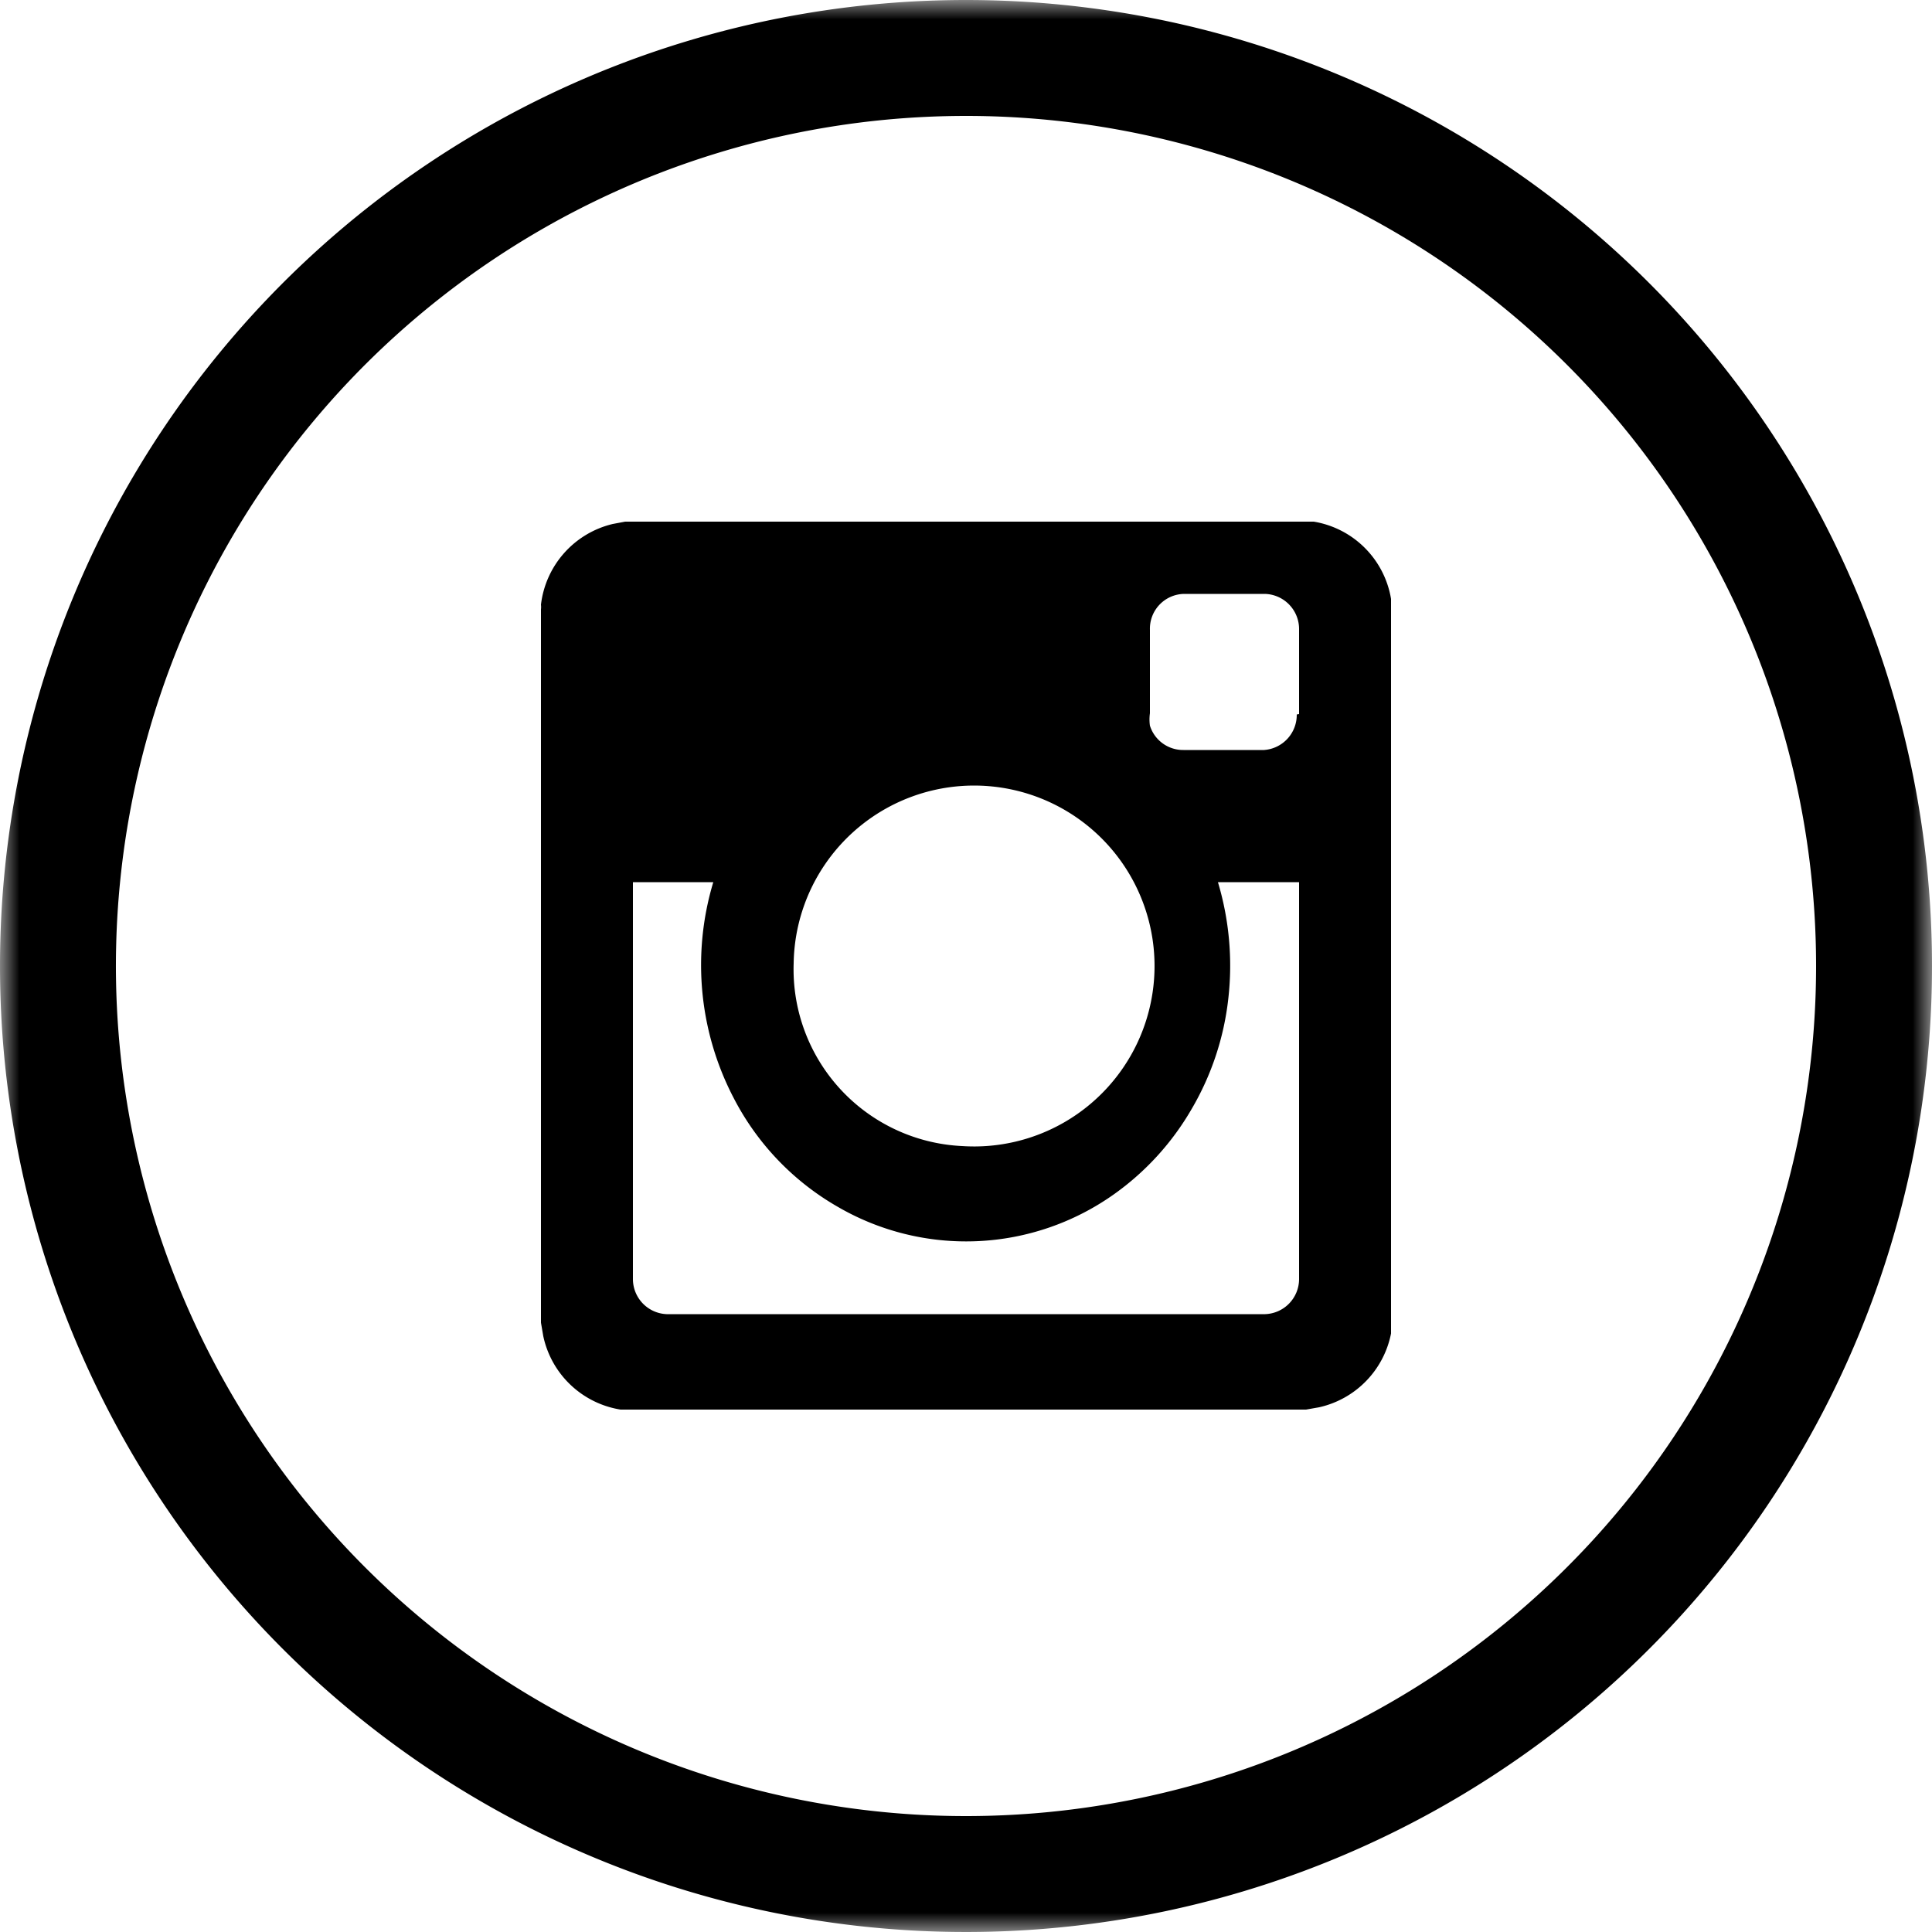 <svg id="Layer_1" data-name="Layer 1" xmlns="http://www.w3.org/2000/svg" xmlns:xlink="http://www.w3.org/1999/xlink" viewBox="0 0 50 50"><defs><style>.cls-1{fill:#fff;}.cls-1,.cls-3{fill-rule:evenodd;}.cls-2{mask:url(#mask);}</style><mask id="mask" x="0" y="0" width="50" height="50" maskUnits="userSpaceOnUse"><g id="mask-2"><polygon id="path-1" class="cls-1" points="0 0 50 0 50 50 0 50 0 0"/></g></mask></defs><g id="Page-1"><g id="Homepage"><g id="Instagram"><g class="cls-2"><path id="Fill-1" class="cls-3" d="M33.62,18.48V16.3a.91.91,0,0,0-.89-.93H30.65a.9.9,0,0,0-.89.93c0,.72,0,1.44,0,2.16a1.13,1.13,0,0,0,0,.32.9.9,0,0,0,.87.63h1c.36,0,.72,0,1.08,0a.91.91,0,0,0,.85-.92M24.9,29.66a4.67,4.67,0,1,0-4.36-4.73,4.58,4.58,0,0,0,4.36,4.73M16.38,33.1a.91.91,0,0,0,.87.91H32.74a.91.91,0,0,0,.88-.91V22.83h-2.1a7.53,7.53,0,0,1,.27,3,7.22,7.22,0,0,1-.95,2.87,7,7,0,0,1-2,2.2,6.61,6.61,0,0,1-7.18.32A6.88,6.88,0,0,1,19,28.44a7.44,7.44,0,0,1-.54-5.61H16.38V33.1M36,34.51c0-.1,0-.21,0-.31V15.8c0-.1,0-.2,0-.3a2.43,2.43,0,0,0-2-2l-.12,0H16.18l-.32.06A2.44,2.44,0,0,0,14,15.65a.5.5,0,0,1,0,.12V34.23l.06.35a2.44,2.44,0,0,0,2,1.9l.14,0H33.8l.34-.06A2.44,2.44,0,0,0,36,34.51M25,3A22,22,0,1,0,47,25,22,22,0,0,0,25,3m0-3A25,25,0,1,0,50,25,25,25,0,0,0,25,0"/></g></g></g></g></svg>